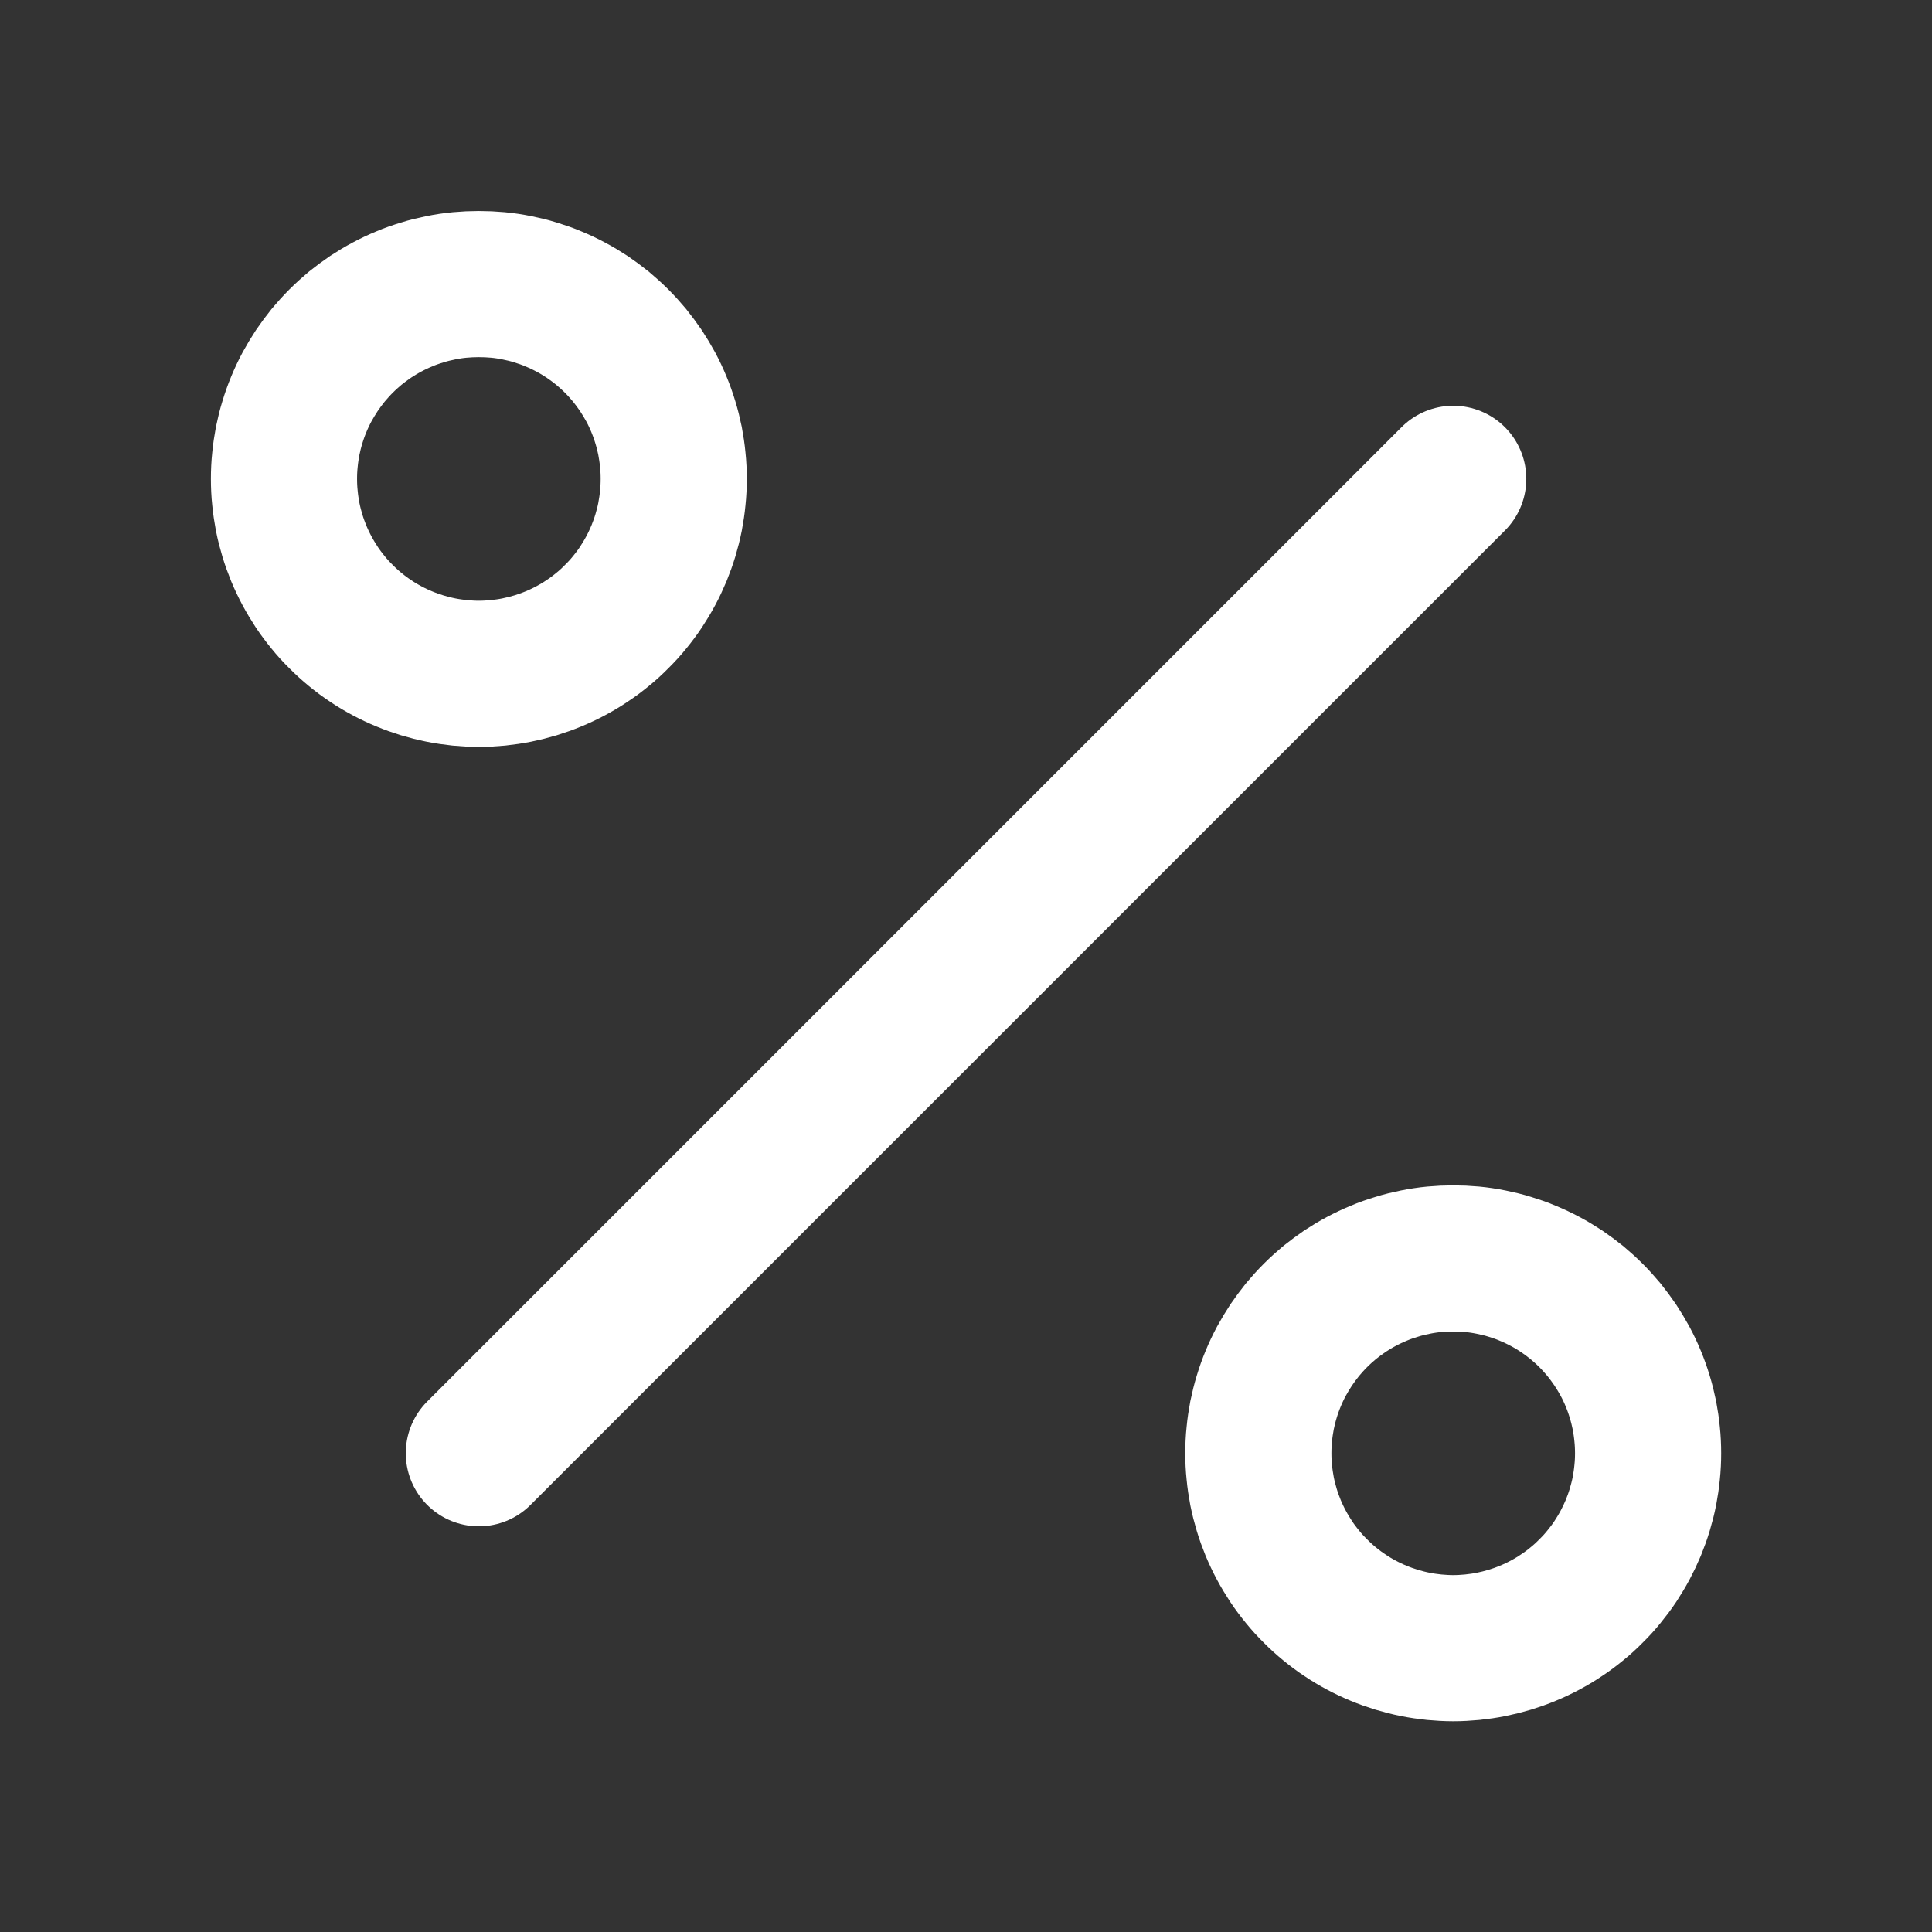 <svg xmlns="http://www.w3.org/2000/svg" xmlns:xlink="http://www.w3.org/1999/xlink" width="480" zoomAndPan="magnify" viewBox="0 0 360 360" height="480" preserveAspectRatio="xMidYMid meet" version="1.0"><rect x="0" y="0" width="360" height="360" fill="#333333" stroke="none"/><path stroke-linecap="round" transform="matrix(18.156, 0, 0, 18.156, -37.865, -37.865)" fill="none" stroke-linejoin="round" d="M 18.414 15.586 C 18.46 15.632 18.504 15.681 18.546 15.731 C 18.587 15.782 18.626 15.835 18.663 15.889 C 18.699 15.944 18.733 16 18.764 16.057 C 18.795 16.115 18.823 16.174 18.848 16.235 C 18.873 16.295 18.895 16.357 18.914 16.42 C 18.933 16.482 18.949 16.546 18.962 16.61 C 18.974 16.674 18.984 16.739 18.99 16.804 C 18.997 16.869 19 16.935 19 17 C 19 17.066 18.997 17.131 18.99 17.196 C 18.984 17.261 18.974 17.326 18.962 17.39 C 18.949 17.455 18.933 17.518 18.914 17.581 C 18.895 17.644 18.873 17.705 18.848 17.766 C 18.823 17.826 18.795 17.885 18.764 17.943 C 18.733 18.001 18.699 18.057 18.663 18.112 C 18.627 18.166 18.588 18.218 18.546 18.269 C 18.505 18.32 18.461 18.368 18.414 18.414 C 18.368 18.461 18.32 18.505 18.269 18.546 C 18.218 18.588 18.166 18.627 18.111 18.663 C 18.057 18.7 18.001 18.733 17.943 18.764 C 17.885 18.795 17.826 18.823 17.765 18.848 C 17.705 18.873 17.643 18.895 17.581 18.914 C 17.518 18.933 17.454 18.949 17.39 18.962 C 17.326 18.975 17.261 18.984 17.196 18.991 C 17.131 18.997 17.066 19.001 17 19.001 C 16.934 19.001 16.869 18.997 16.804 18.991 C 16.739 18.984 16.674 18.975 16.61 18.962 C 16.545 18.949 16.482 18.933 16.419 18.914 C 16.357 18.895 16.295 18.873 16.235 18.848 C 16.174 18.823 16.115 18.795 16.057 18.764 C 15.999 18.733 15.943 18.7 15.889 18.663 C 15.834 18.627 15.782 18.588 15.731 18.546 C 15.681 18.505 15.632 18.461 15.586 18.414 C 15.539 18.368 15.495 18.32 15.454 18.269 C 15.412 18.218 15.373 18.166 15.337 18.112 C 15.301 18.057 15.267 18.001 15.236 17.943 C 15.205 17.885 15.177 17.826 15.152 17.766 C 15.127 17.705 15.105 17.644 15.086 17.581 C 15.067 17.518 15.051 17.455 15.038 17.39 C 15.026 17.326 15.016 17.261 15.01 17.196 C 15.003 17.131 15 17.066 15 17 C 15 16.935 15.003 16.869 15.01 16.804 C 15.016 16.739 15.026 16.674 15.038 16.61 C 15.051 16.546 15.067 16.482 15.086 16.42 C 15.105 16.357 15.127 16.295 15.152 16.235 C 15.177 16.174 15.205 16.115 15.236 16.057 C 15.267 16 15.301 15.944 15.337 15.889 C 15.374 15.835 15.413 15.782 15.454 15.731 C 15.496 15.681 15.54 15.632 15.586 15.586 C 15.632 15.54 15.681 15.496 15.731 15.454 C 15.782 15.413 15.835 15.374 15.889 15.337 C 15.944 15.301 16 15.267 16.057 15.237 C 16.115 15.206 16.174 15.178 16.235 15.153 C 16.295 15.127 16.357 15.106 16.42 15.087 C 16.482 15.067 16.546 15.052 16.61 15.039 C 16.674 15.026 16.739 15.016 16.804 15.01 C 16.869 15.004 16.934 15.001 17 15.001 C 17.066 15.001 17.131 15.004 17.196 15.01 C 17.261 15.016 17.326 15.026 17.39 15.039 C 17.454 15.052 17.518 15.067 17.581 15.087 C 17.643 15.106 17.705 15.127 17.765 15.153 C 17.826 15.178 17.885 15.206 17.943 15.237 C 18 15.267 18.056 15.301 18.111 15.337 C 18.165 15.374 18.218 15.413 18.269 15.454 C 18.319 15.496 18.368 15.54 18.414 15.586 " stroke="#ffffff" stroke-width="1.5" stroke-opacity="1" stroke-miterlimit="4"/><path stroke-linecap="round" transform="matrix(18.156, 0, 0, 18.156, -37.865, -37.865)" fill="none" stroke-linejoin="round" d="M 8.414 5.586 C 8.46 5.632 8.504 5.681 8.546 5.731 C 8.587 5.782 8.626 5.835 8.663 5.889 C 8.699 5.944 8.733 6 8.764 6.057 C 8.795 6.115 8.823 6.174 8.848 6.235 C 8.873 6.295 8.895 6.357 8.914 6.42 C 8.933 6.482 8.949 6.546 8.962 6.61 C 8.974 6.674 8.984 6.739 8.99 6.804 C 8.997 6.869 9 6.935 9 7 C 9 7.066 8.997 7.131 8.99 7.196 C 8.984 7.261 8.974 7.326 8.962 7.39 C 8.949 7.455 8.933 7.518 8.914 7.581 C 8.895 7.644 8.873 7.705 8.848 7.766 C 8.823 7.826 8.795 7.885 8.764 7.943 C 8.733 8.001 8.699 8.057 8.663 8.112 C 8.627 8.166 8.588 8.218 8.546 8.269 C 8.505 8.32 8.461 8.368 8.414 8.414 C 8.368 8.461 8.32 8.505 8.269 8.546 C 8.218 8.588 8.166 8.627 8.111 8.663 C 8.057 8.7 8.001 8.733 7.943 8.764 C 7.885 8.795 7.826 8.823 7.765 8.848 C 7.705 8.873 7.643 8.895 7.581 8.914 C 7.518 8.933 7.454 8.949 7.39 8.962 C 7.326 8.975 7.261 8.984 7.196 8.991 C 7.131 8.997 7.066 9.001 7 9.001 C 6.934 9.001 6.869 8.997 6.804 8.991 C 6.739 8.984 6.674 8.975 6.61 8.962 C 6.545 8.949 6.482 8.933 6.419 8.914 C 6.357 8.895 6.295 8.873 6.235 8.848 C 6.174 8.823 6.115 8.795 6.057 8.764 C 5.999 8.733 5.943 8.7 5.889 8.663 C 5.834 8.627 5.782 8.588 5.731 8.546 C 5.681 8.505 5.632 8.461 5.586 8.414 C 5.539 8.368 5.495 8.32 5.454 8.269 C 5.412 8.218 5.373 8.166 5.337 8.112 C 5.301 8.057 5.267 8.001 5.236 7.943 C 5.205 7.885 5.177 7.826 5.152 7.766 C 5.127 7.705 5.105 7.644 5.086 7.581 C 5.067 7.518 5.051 7.455 5.038 7.39 C 5.026 7.326 5.016 7.261 5.01 7.196 C 5.003 7.131 5 7.066 5 7 C 5 6.935 5.003 6.869 5.01 6.804 C 5.016 6.739 5.026 6.674 5.038 6.61 C 5.051 6.546 5.067 6.482 5.086 6.42 C 5.105 6.357 5.127 6.295 5.152 6.235 C 5.177 6.174 5.205 6.115 5.236 6.057 C 5.267 6 5.301 5.944 5.337 5.889 C 5.374 5.835 5.413 5.782 5.454 5.731 C 5.496 5.681 5.54 5.632 5.586 5.586 C 5.632 5.54 5.681 5.496 5.731 5.454 C 5.782 5.413 5.835 5.374 5.889 5.337 C 5.944 5.301 6 5.267 6.057 5.237 C 6.115 5.206 6.174 5.178 6.235 5.153 C 6.295 5.127 6.357 5.106 6.42 5.087 C 6.482 5.067 6.546 5.052 6.61 5.039 C 6.674 5.026 6.739 5.016 6.804 5.01 C 6.869 5.004 6.934 5.001 7 5.001 C 7.066 5.001 7.131 5.004 7.196 5.01 C 7.261 5.016 7.326 5.026 7.39 5.039 C 7.454 5.052 7.518 5.067 7.581 5.087 C 7.643 5.106 7.705 5.127 7.765 5.153 C 7.826 5.178 7.885 5.206 7.943 5.237 C 8 5.267 8.056 5.301 8.111 5.337 C 8.165 5.374 8.218 5.413 8.269 5.454 C 8.319 5.496 8.368 5.54 8.414 5.586 " stroke="#ffffff" stroke-width="1.5" stroke-opacity="1" stroke-miterlimit="4"/><path stroke-linecap="round" transform="matrix(18.156, 0, 0, 18.156, -37.865, -37.865)" fill="none" stroke-linejoin="round" d="M 17 7 L 7 17 " stroke="#ffffff" stroke-width="1.5" stroke-opacity="1" stroke-miterlimit="4"/></svg>